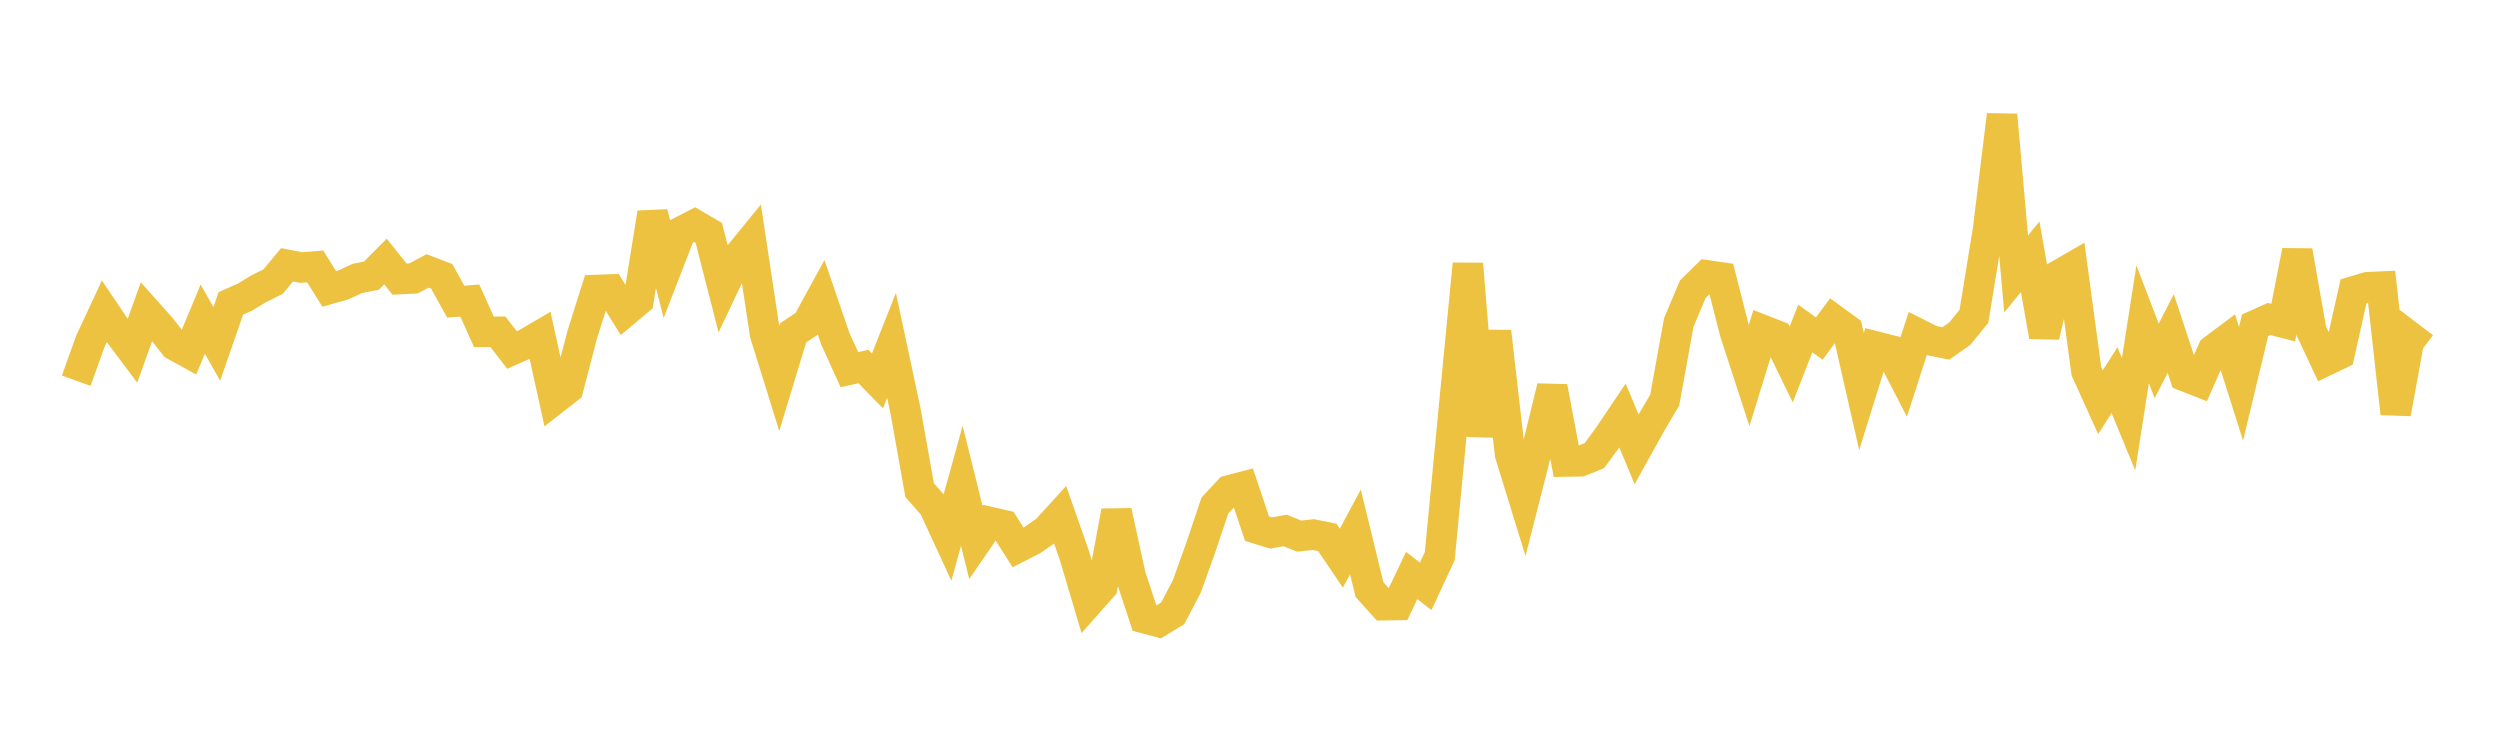 <svg width="164" height="48" xmlns="http://www.w3.org/2000/svg" xmlns:xlink="http://www.w3.org/1999/xlink"><path fill="none" stroke="rgb(237,194,64)" stroke-width="2" d="M5,24.974L5.922,22.402L6.844,20.423L7.766,21.789L8.689,23.019L9.611,20.442L10.533,21.477L11.455,22.647L12.377,23.154L13.299,20.936L14.222,22.56L15.144,19.903L16.066,19.492L16.988,18.934L17.91,18.477L18.832,17.371L19.754,17.549L20.677,17.478L21.599,18.954L22.521,18.692L23.443,18.265L24.365,18.082L25.287,17.156L26.21,18.31L27.132,18.263L28.054,17.771L28.976,18.125L29.898,19.79L30.82,19.716L31.743,21.769L32.665,21.764L33.587,22.961L34.509,22.552L35.431,22.011L36.353,26.203L37.275,25.484L38.198,21.945L39.12,19.024L40.042,18.99L40.964,20.473L41.886,19.701L42.808,13.969L43.731,17.589L44.653,15.209L45.575,14.736L46.497,15.278L47.419,18.875L48.341,16.926L49.263,15.795L50.186,21.913L51.108,24.872L52.03,21.837L52.952,21.218L53.874,19.53L54.796,22.221L55.719,24.25L56.641,24.045L57.563,24.988L58.485,22.66L59.407,26.98L60.329,32.156L61.251,33.201L62.174,35.2L63.096,31.868L64.018,35.586L64.94,34.244L65.862,34.455L66.784,35.908L67.707,35.44L68.629,34.8L69.551,33.791L70.473,36.42L71.395,39.521L72.317,38.48L73.24,33.54L74.162,37.76L75.084,40.558L76.006,40.801L76.928,40.237L77.85,38.482L78.772,35.917L79.695,33.168L80.617,32.174L81.539,31.931L82.461,34.681L83.383,34.964L84.305,34.799L85.228,35.17L86.15,35.067L87.072,35.254L87.994,36.617L88.916,34.892L89.838,38.677L90.76,39.702L91.683,39.688L92.605,37.75L93.527,38.465L94.449,36.481L95.371,26.834L96.293,17.315L97.216,28.586L98.138,21.754L99.06,29.793L99.982,32.783L100.904,29.165L101.826,25.382L102.749,30.276L103.671,30.26L104.593,29.889L105.515,28.633L106.437,27.262L107.359,29.474L108.281,27.815L109.204,26.25L110.126,21.161L111.048,18.971L111.97,18.063L112.892,18.197L113.814,21.812L114.737,24.644L115.659,21.66L116.581,22.022L117.503,23.91L118.425,21.55L119.347,22.211L120.269,20.961L121.192,21.636L122.114,25.683L123.036,22.728L123.958,22.96L124.88,24.744L125.802,21.882L126.725,22.346L127.647,22.529L128.569,21.882L129.491,20.748L130.413,15.078L131.335,7.541L132.257,17.97L133.18,16.846L134.102,22.063L135.024,18.07L135.946,17.535L136.868,24.353L137.79,26.385L138.713,24.939L139.635,27.178L140.557,21.272L141.479,23.677L142.401,21.882L143.323,24.677L144.246,25.04L145.168,22.955L146.09,22.265L147.012,25.176L147.934,21.339L148.856,20.925L149.778,21.164L150.701,16.463L151.623,21.71L152.545,23.675L153.467,23.232L154.389,19.118L155.311,18.842L156.234,18.8L157.156,27.124L158.078,22.084L159,22.787"></path></svg>
